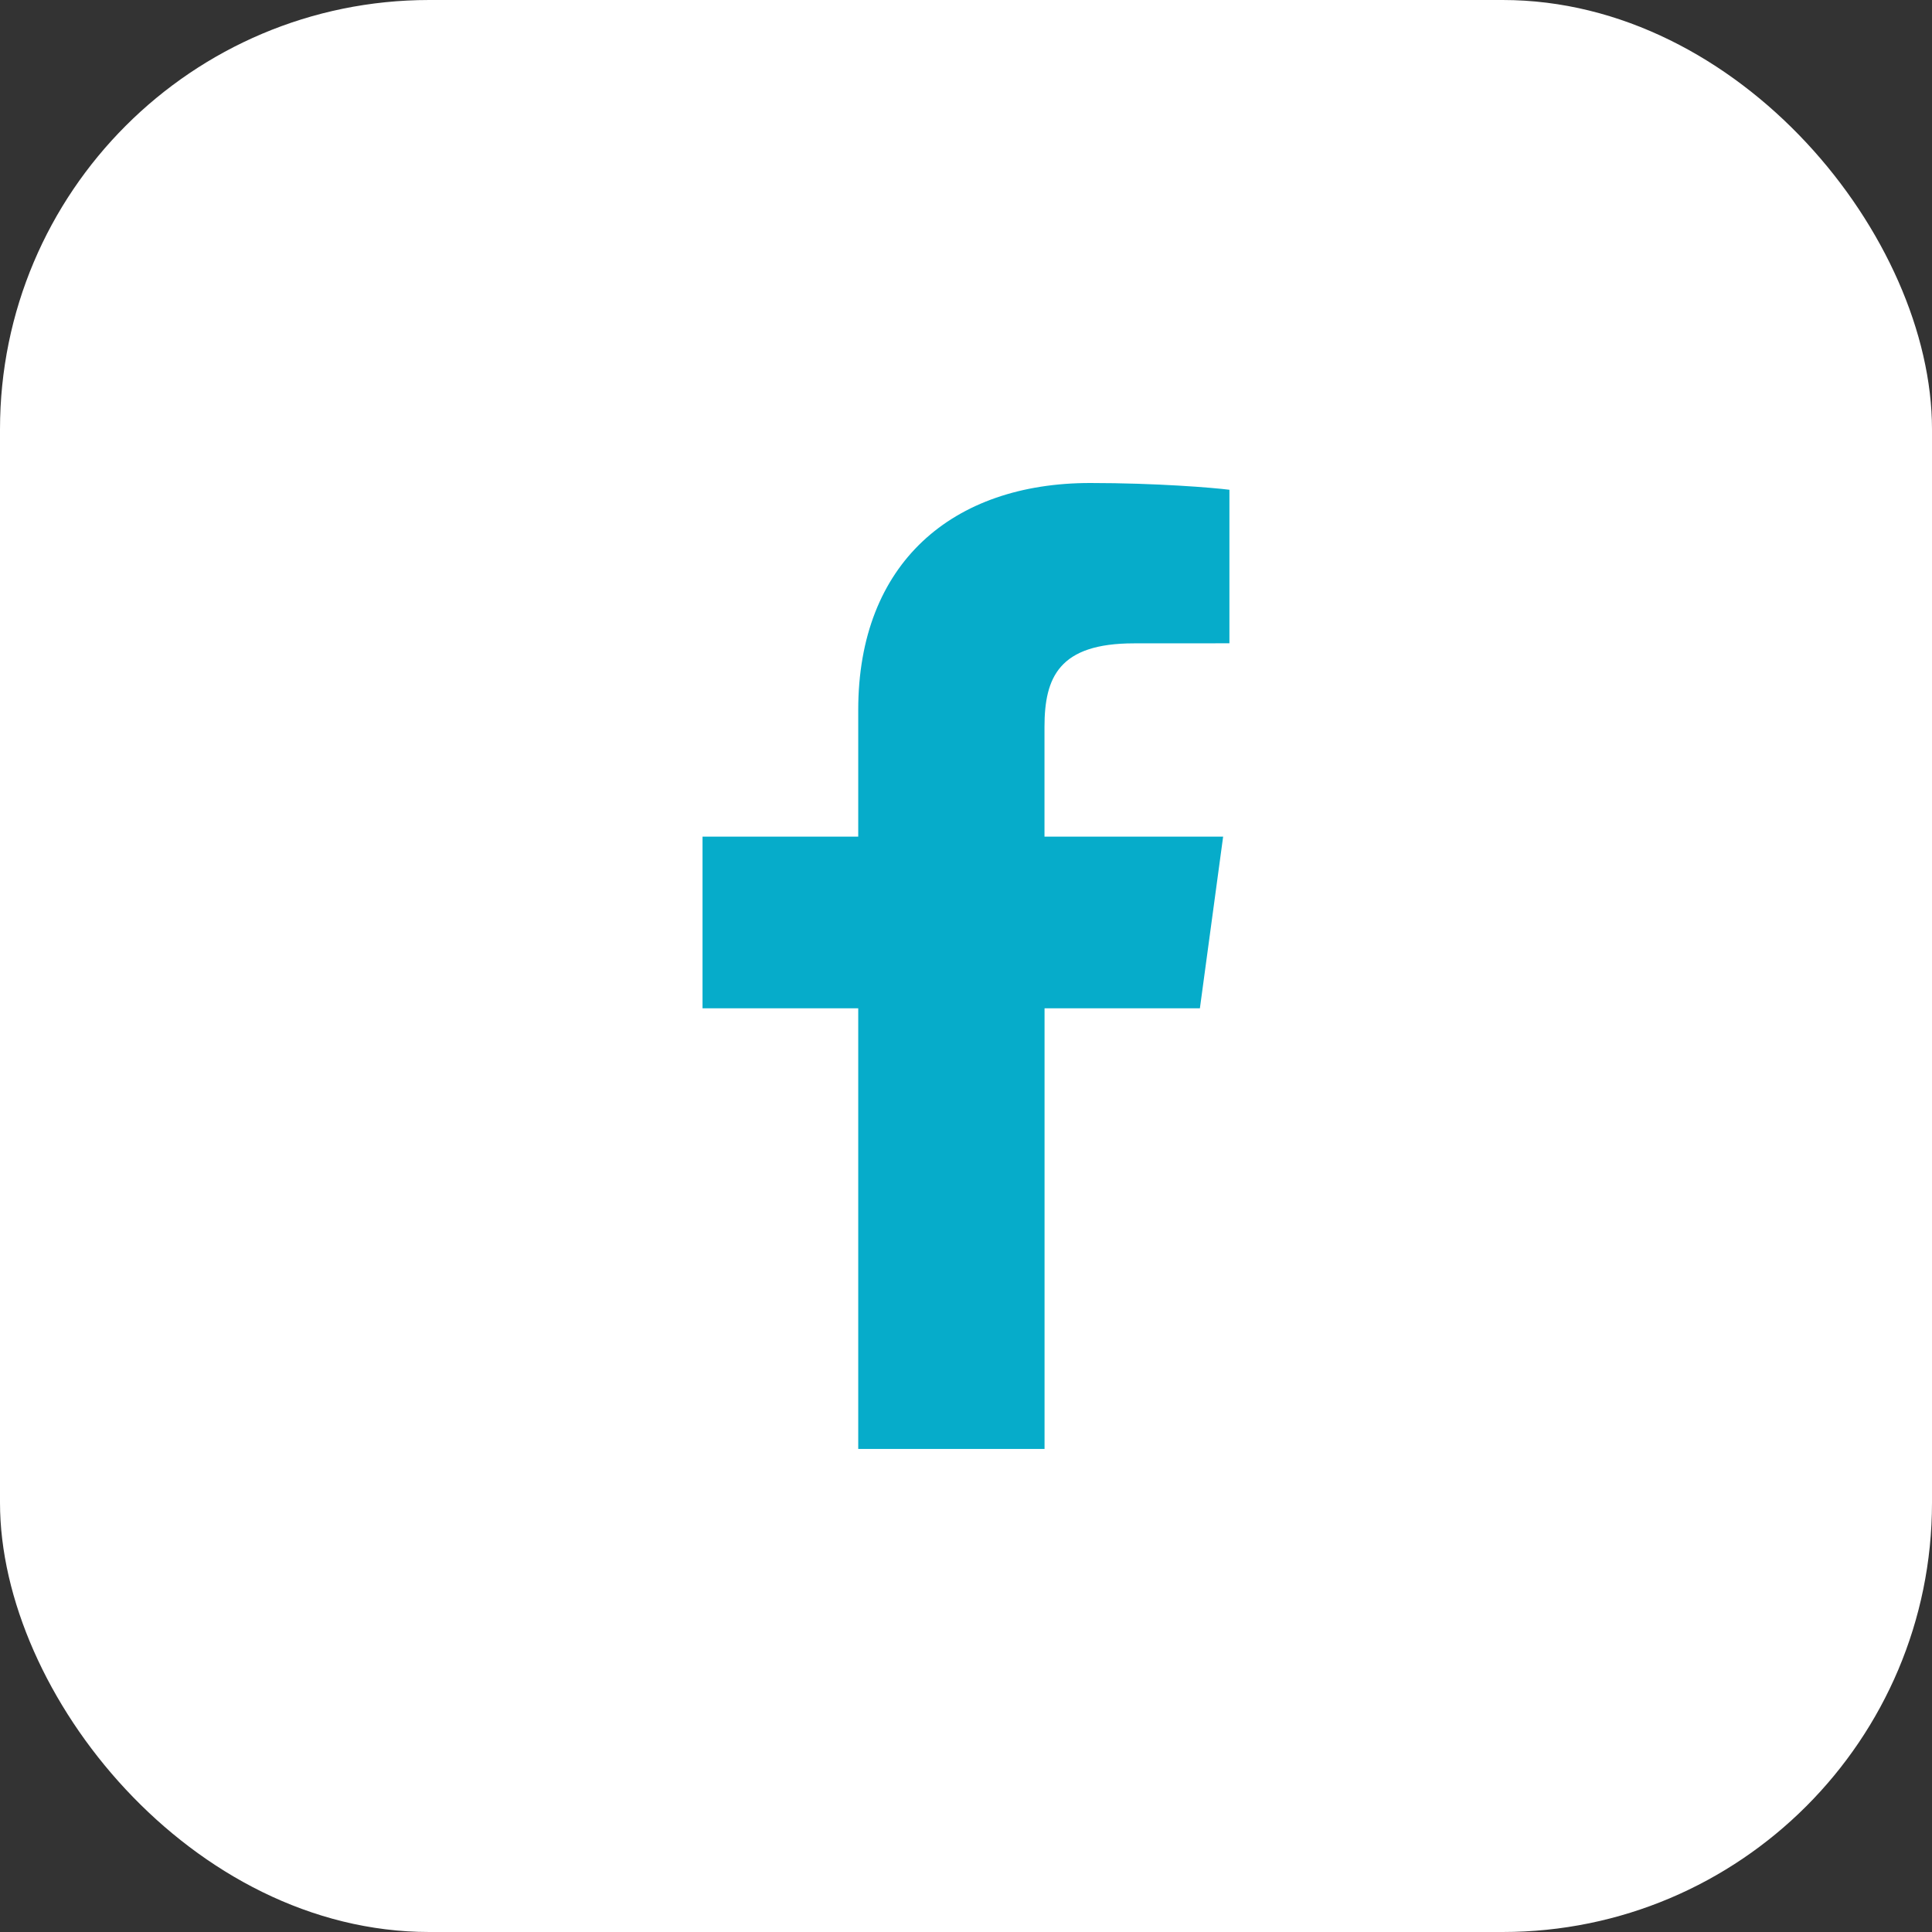 <svg width="32" height="32" viewBox="0 0 32 32" fill="none" xmlns="http://www.w3.org/2000/svg">
  <rect x="0" y="0" width="32" height="32" fill="#333333" stroke="none"/>
  <rect x="-0" y="-0" width="32" height="32" rx="7.111" fill="white" />
  <path
    d="M17.301 24V16.701H19.874L20.259 13.857H17.3V12.041C17.3 11.217 17.541 10.656 18.781 10.656L20.363 10.655V8.112C20.089 8.077 19.15 8 18.058 8C15.777 8 14.215 9.325 14.215 11.759V13.857H11.636V16.701H14.215V23.999H17.301V24Z"
    fill="#06ACCA" />
</svg>